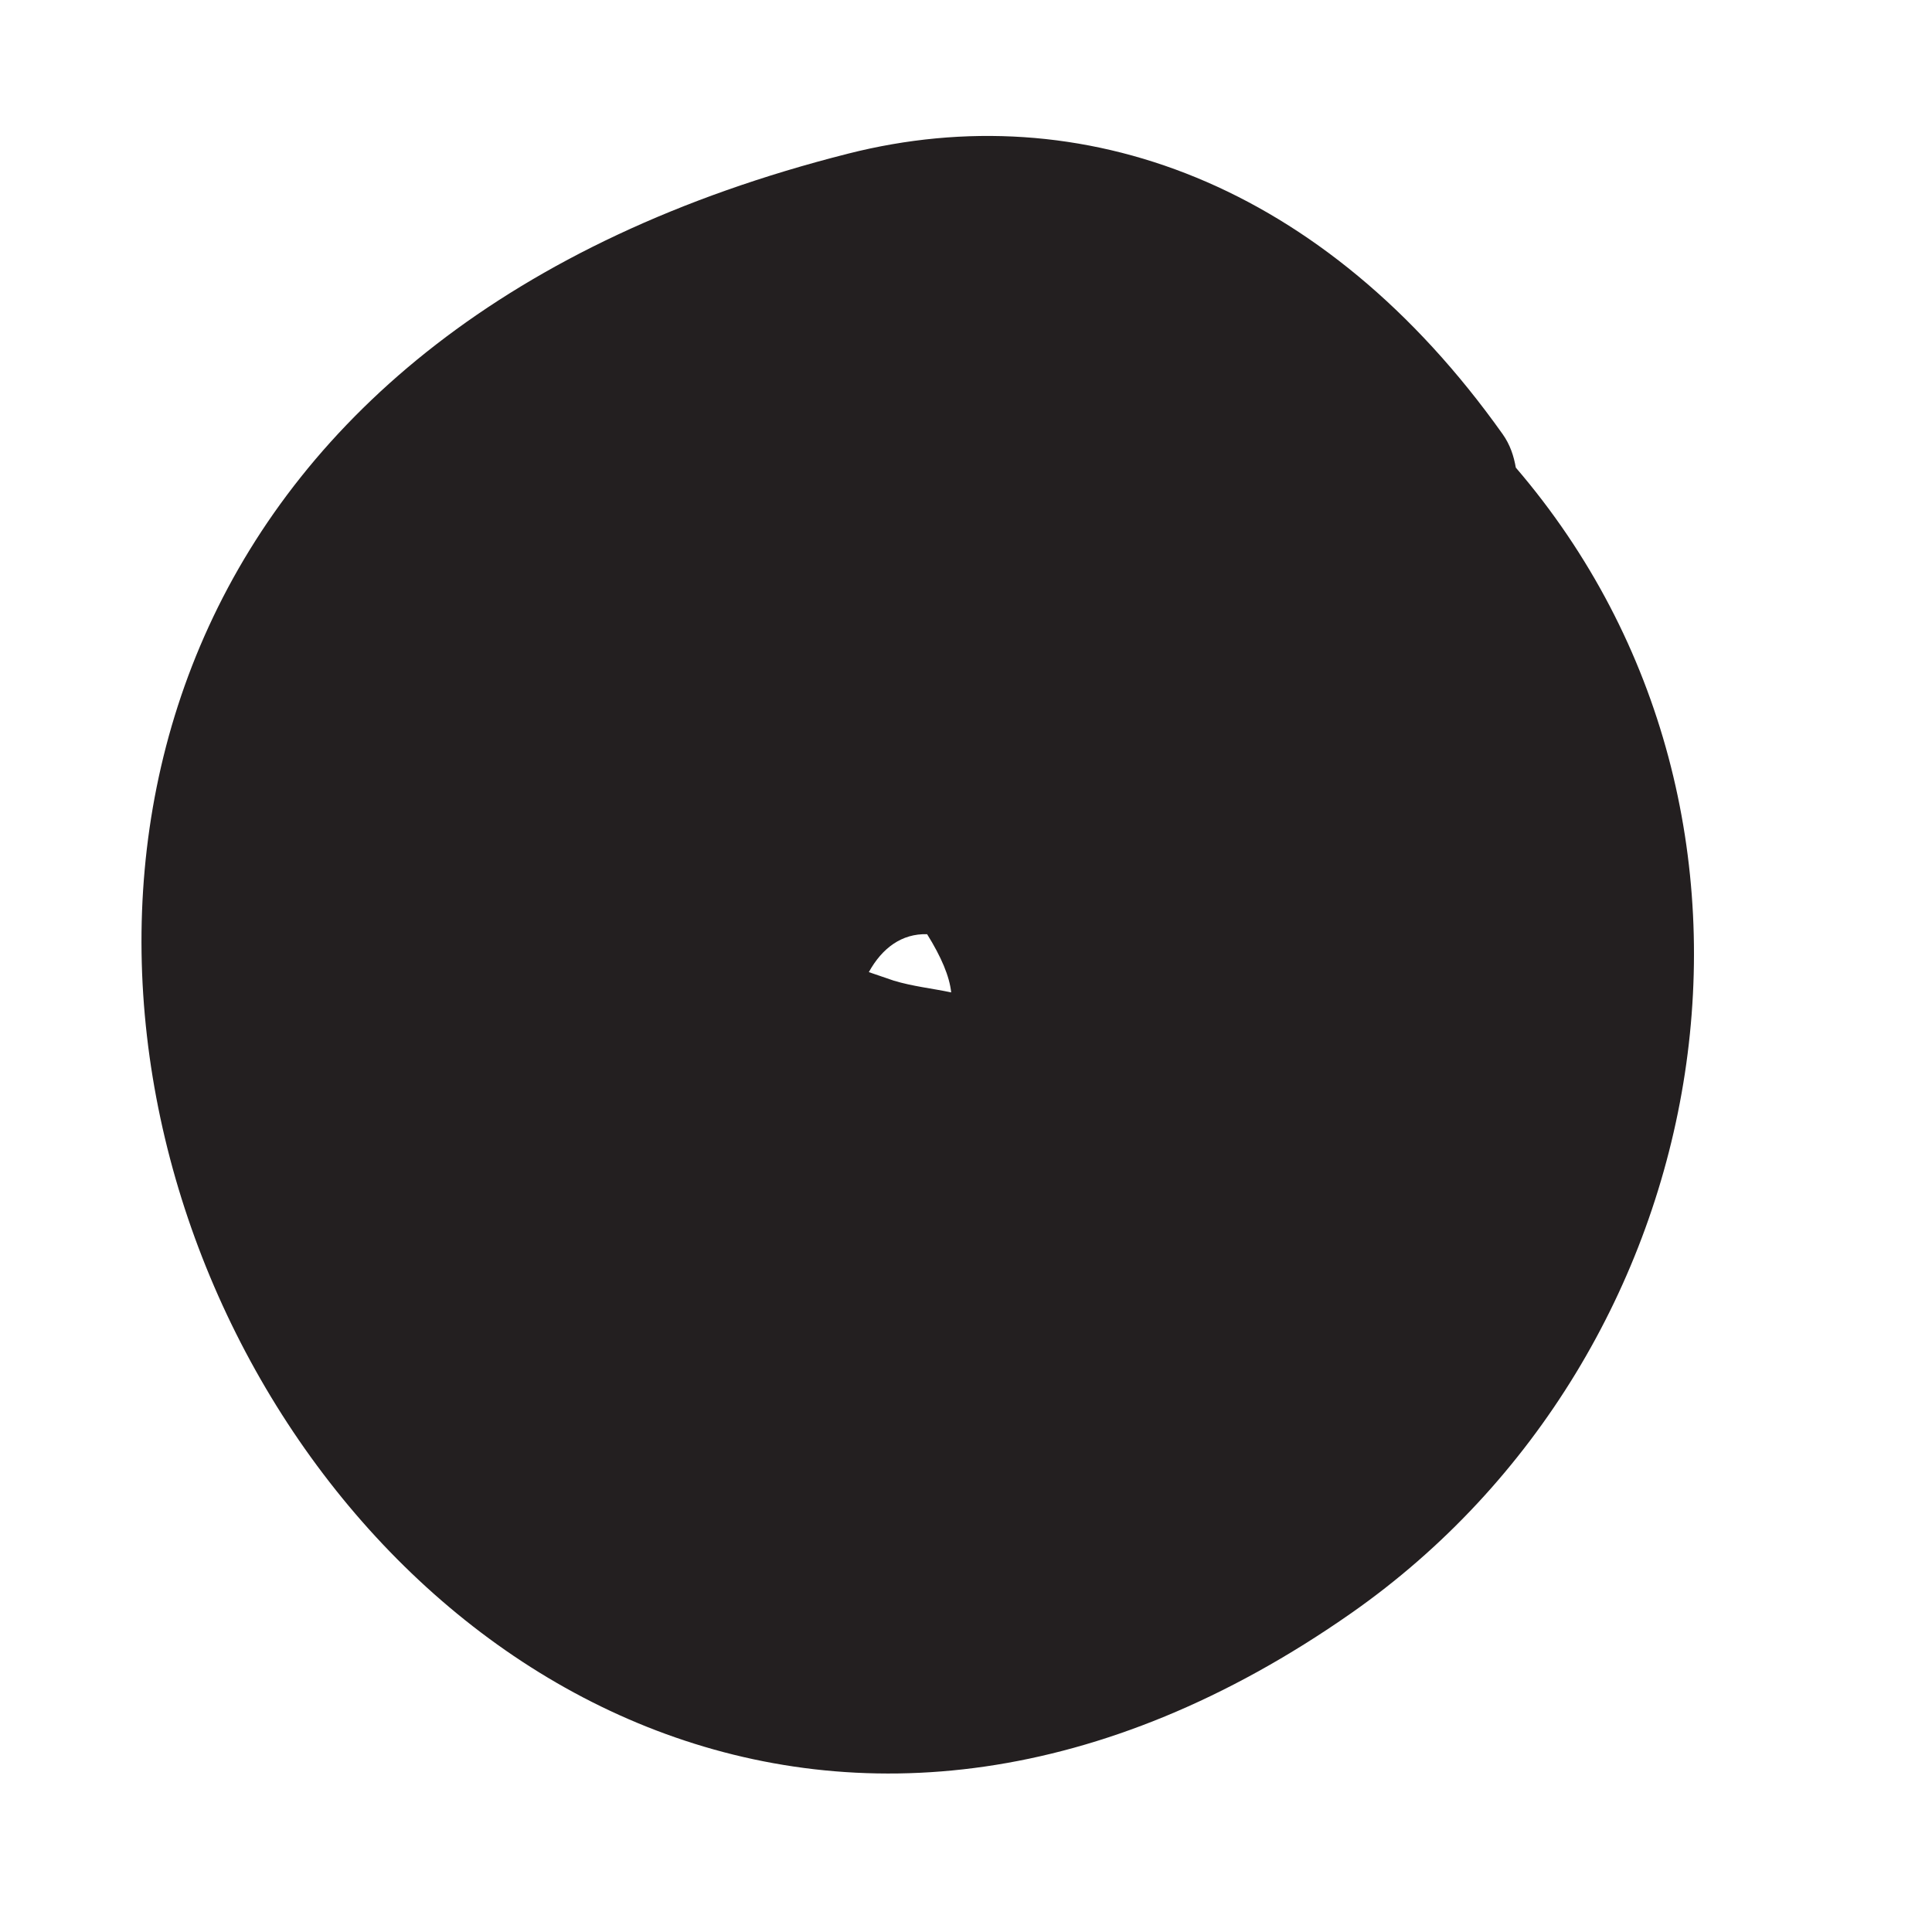 <?xml version="1.0" encoding="UTF-8" standalone="no"?><!DOCTYPE svg PUBLIC "-//W3C//DTD SVG 1.1//EN" "http://www.w3.org/Graphics/SVG/1.1/DTD/svg11.dtd"><svg width="100%" height="100%" viewBox="0 0 24 24" version="1.1" xmlns="http://www.w3.org/2000/svg" xmlns:xlink="http://www.w3.org/1999/xlink" xml:space="preserve" xmlns:serif="http://www.serif.com/" style="fill-rule:evenodd;clip-rule:evenodd;stroke-linejoin:round;stroke-miterlimit:2;"><rect id="Artboard2" x="0" y="-0" width="23.1" height="23.659" style="fill:none;"/><path d="M11.816,12.328c-0.021,-0.199 -0.122,-0.439 -0.299,-0.723c-0.313,-0.01 -0.559,0.171 -0.724,0.471l0.31,0.106c0.234,0.071 0.476,0.096 0.713,0.146m4.971,7.71c-12.492,8.74 -23.231,-13.835 -6.249,-18.13c2.901,-0.735 5.913,0.366 8.127,3.483c0.095,0.133 0.14,0.275 0.165,0.418c3.713,4.327 2.568,11.001 -2.043,14.229" style="fill:#231f20;fill-rule:nonzero;"/></svg>